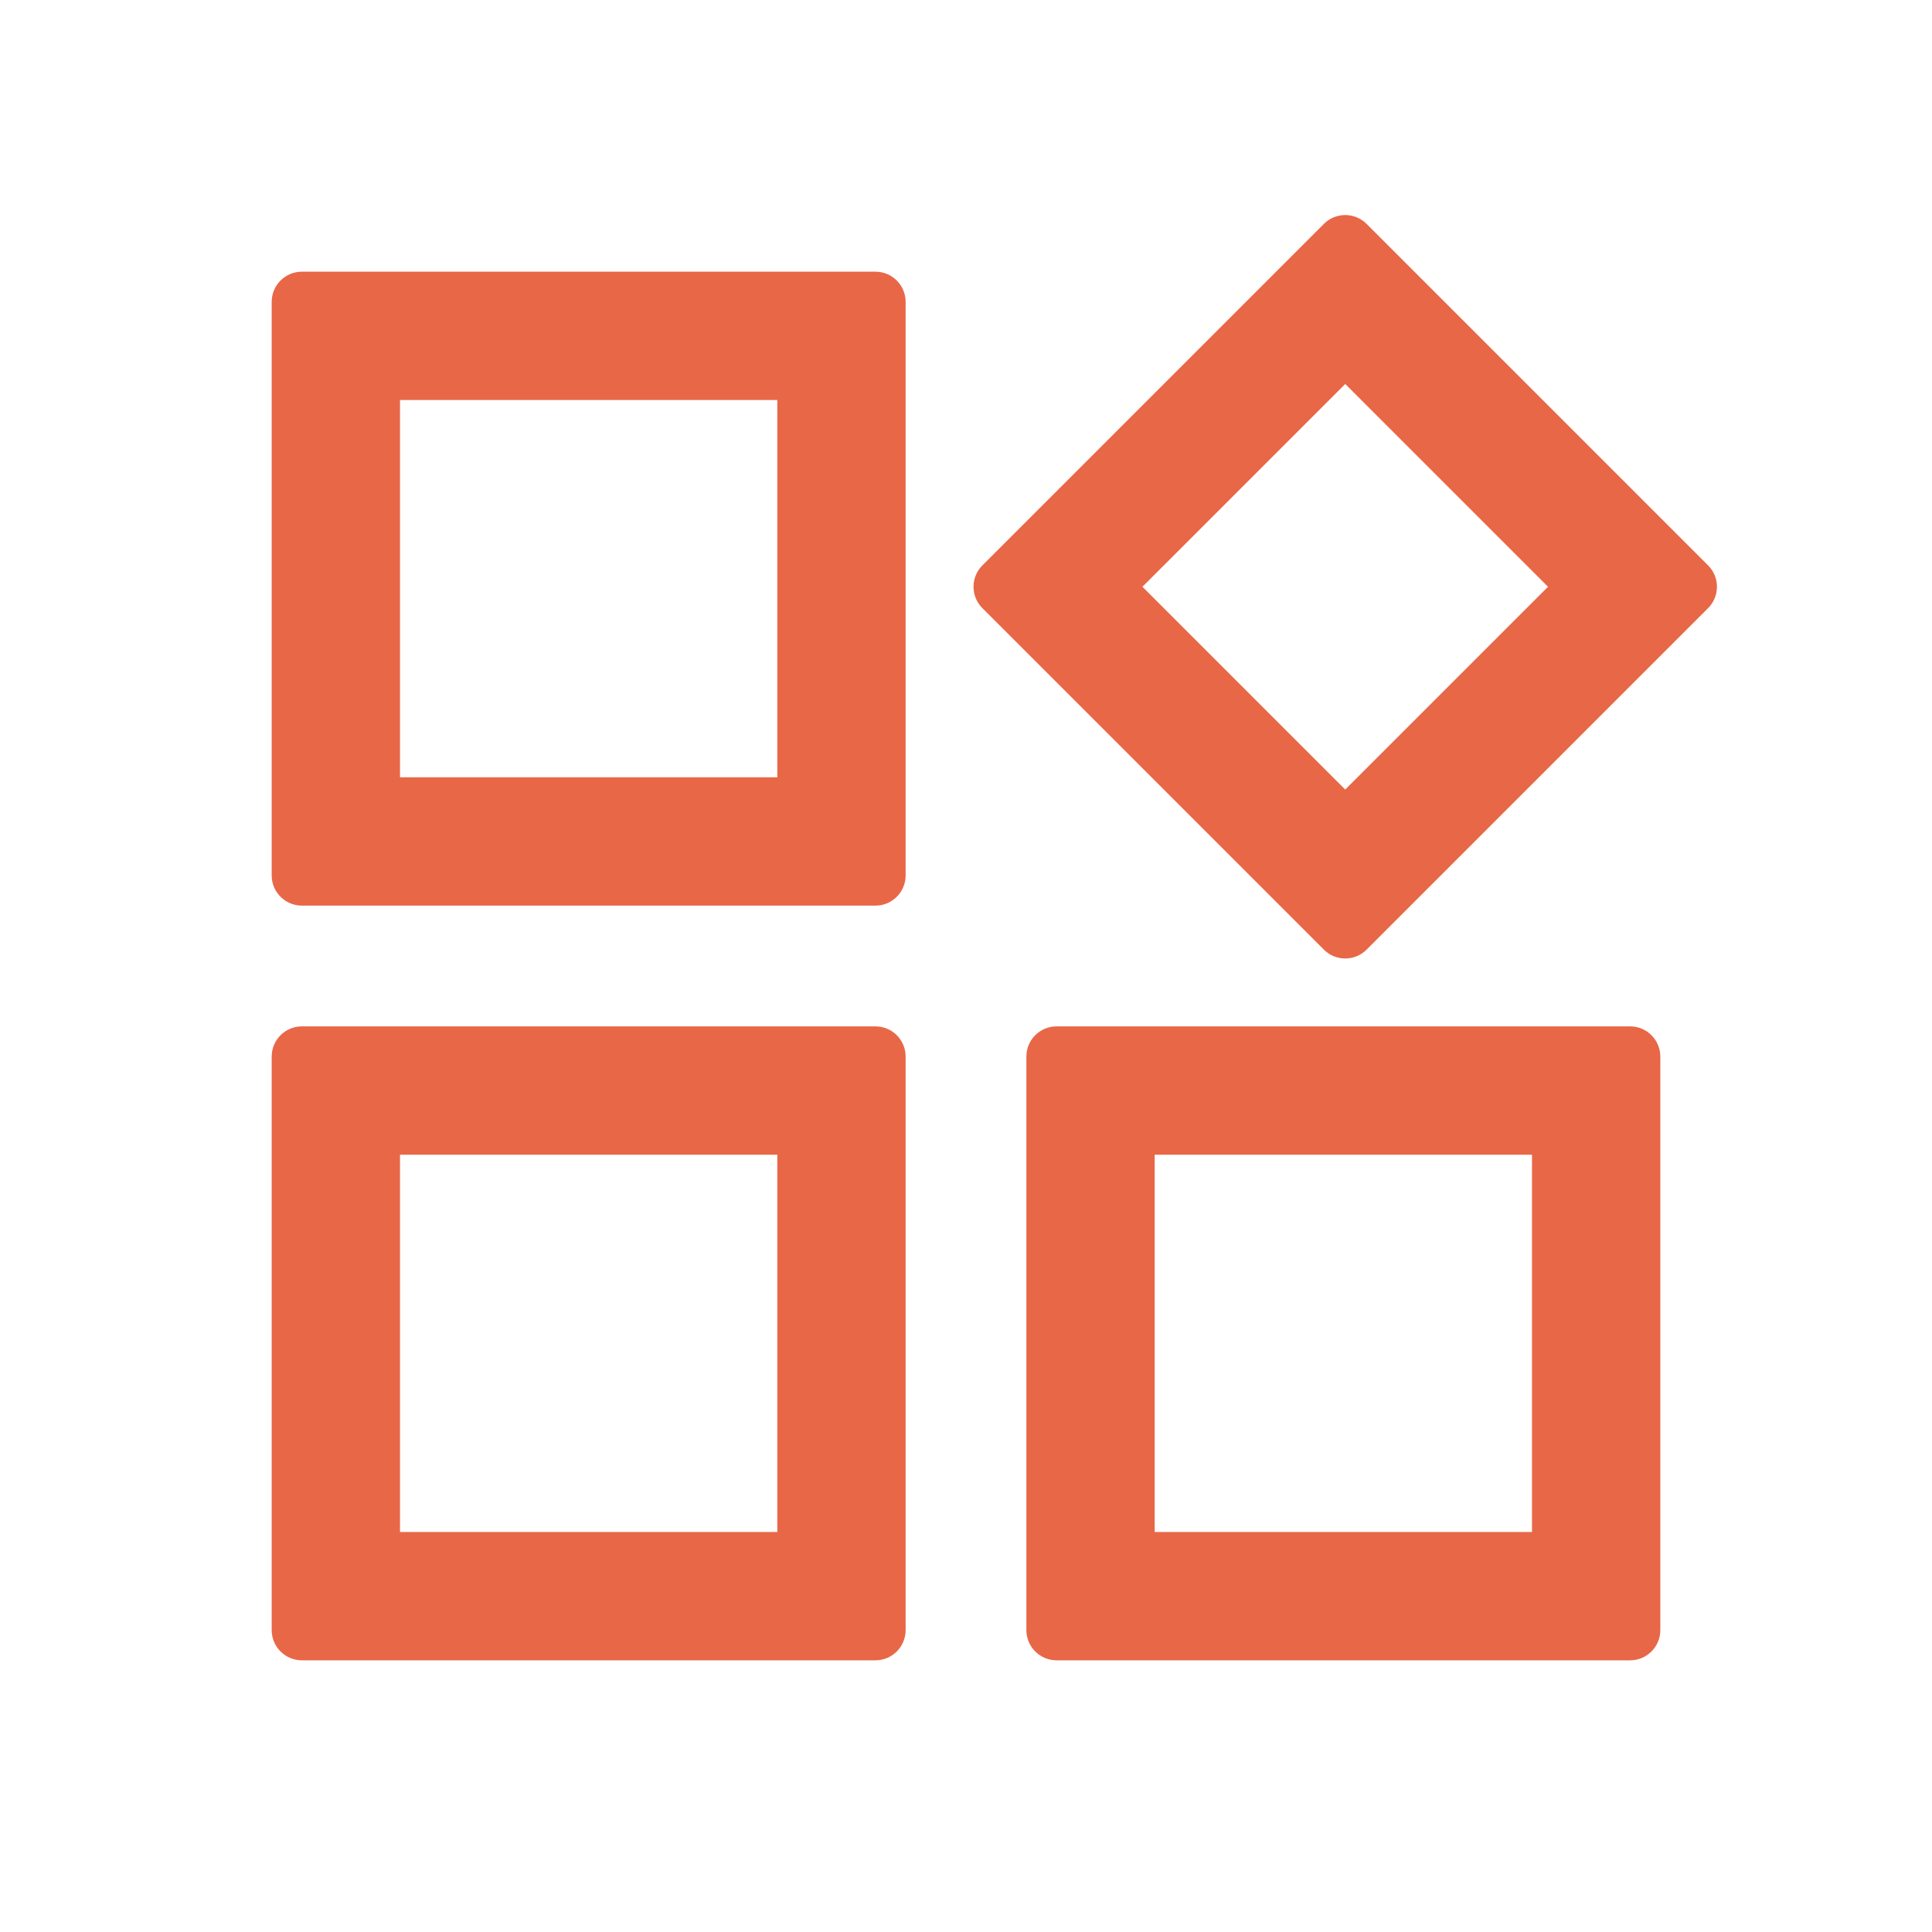 <svg width="24" height="24" viewBox="0 0 24 24" fill="none" xmlns="http://www.w3.org/2000/svg">
<path fill-rule="evenodd" clipRule="evenodd" d="M10.875 3.375C11.082 3.375 11.25 3.543 11.25 3.75V10.875C11.25 11.082 11.082 11.25 10.875 11.25H3.75C3.543 11.25 3.375 11.082 3.375 10.875V3.75C3.375 3.543 3.543 3.375 3.75 3.375H10.875ZM9.656 4.969H4.969V9.656H9.656V4.969ZM21.219 7.024C21.365 7.17 21.365 7.408 21.219 7.554L16.976 11.797C16.83 11.943 16.592 11.943 16.446 11.797L12.203 7.554C12.057 7.408 12.057 7.17 12.203 7.024L16.446 2.781C16.592 2.635 16.83 2.635 16.976 2.781L21.219 7.024ZM19.23 7.289L16.711 4.77L14.192 7.289L16.711 9.808L19.23 7.289ZM10.875 12.75C11.082 12.75 11.25 12.918 11.25 13.125V20.25C11.25 20.457 11.082 20.625 10.875 20.625H3.75C3.543 20.625 3.375 20.457 3.375 20.25V13.125C3.375 12.918 3.543 12.75 3.75 12.75H10.875ZM9.656 14.344H4.969V19.031H9.656V14.344ZM20.25 12.75C20.457 12.75 20.625 12.918 20.625 13.125V20.25C20.625 20.457 20.457 20.625 20.25 20.625H13.125C12.918 20.625 12.75 20.457 12.75 20.25V13.125C12.75 12.918 12.918 12.75 13.125 12.75H20.25ZM19.031 14.344H14.344V19.031H19.031V14.344Z" fill="#E86747"/>
</svg>
